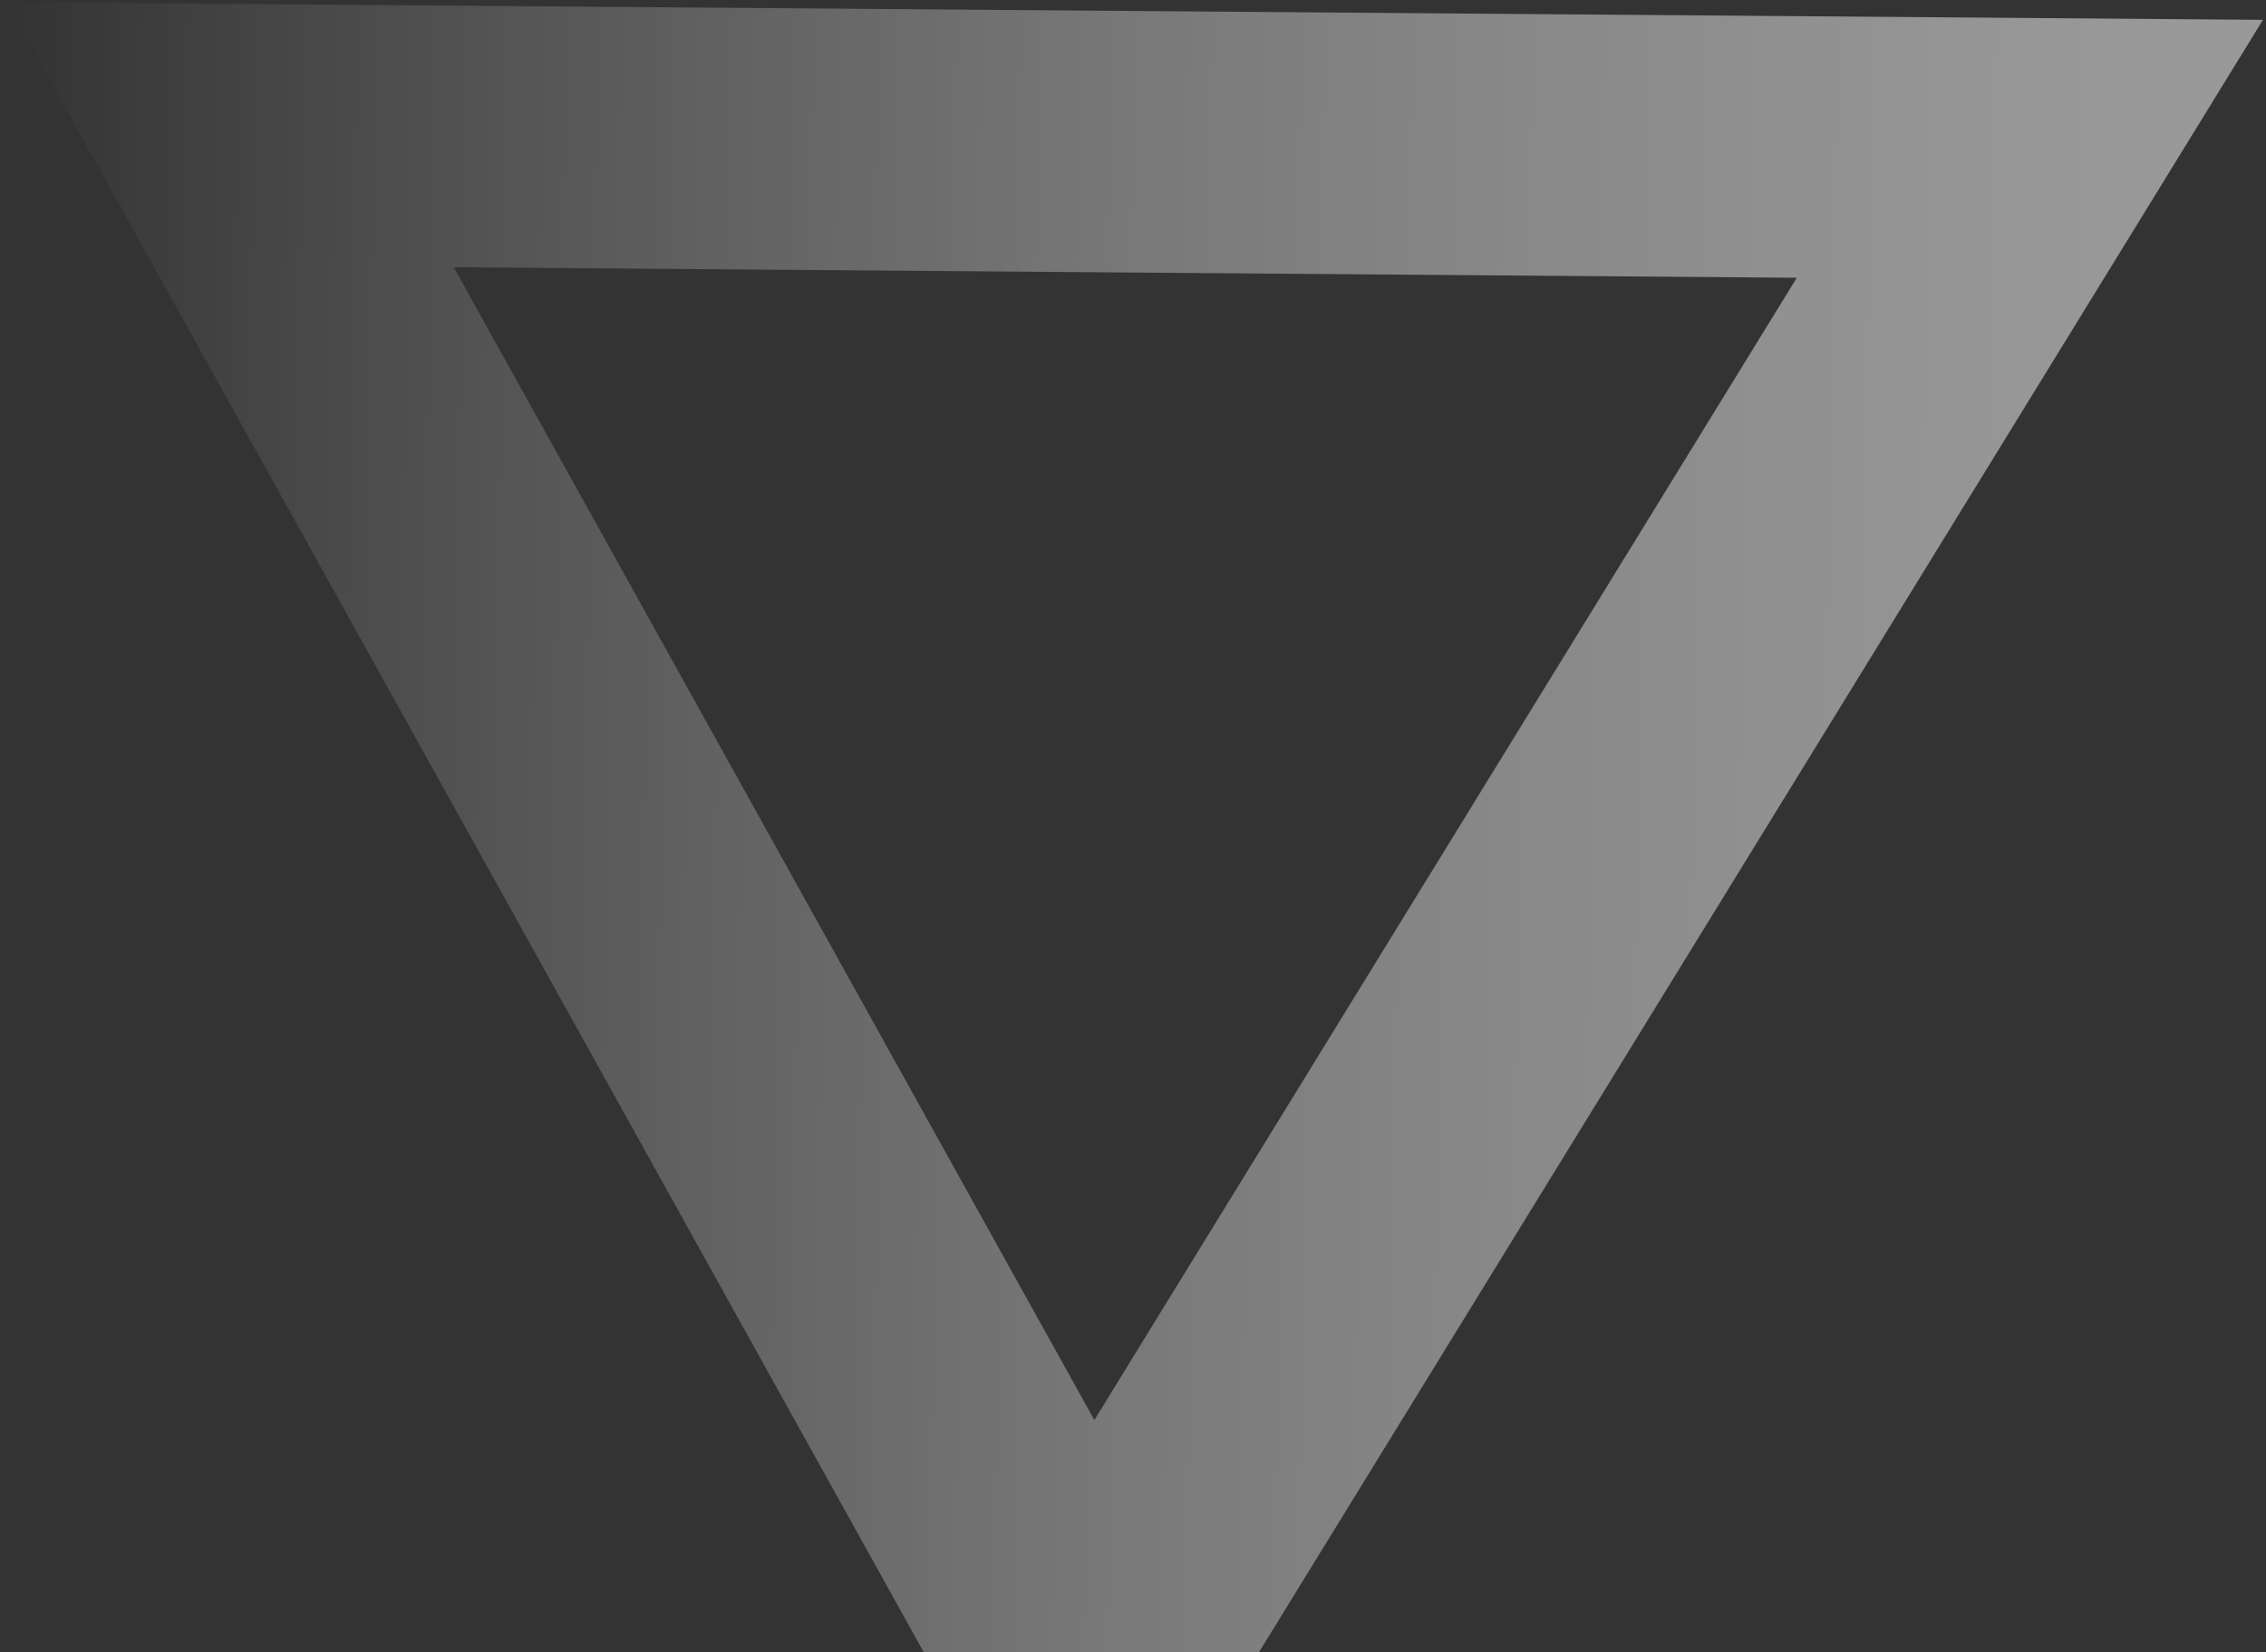 <svg width="229" height="167" viewBox="0 0 229 167" fill="none" xmlns="http://www.w3.org/2000/svg">
<rect x="0" y="0" width="229" height="167" fill="#333333" stroke="none"/>
<path opacity="0.5" d="M109.433 195.953L0.689 0.221L228.693 2.005L109.433 195.953ZM45.854 27.013L110.594 143.539L181.583 28.077L45.854 27.013Z" fill="url(#paint0_linear_1735_10050)"/>
<defs>
<linearGradient id="paint0_linear_1735_10050" x1="-0.983" y1="96.017" x2="226.982" y2="99.996" gradientUnits="userSpaceOnUse">
<stop stop-color="white" stop-opacity="0"/>
<stop offset="0.15" stop-color="white" stop-opacity="0.23"/>
<stop offset="0.32" stop-color="white" stop-opacity="0.46"/>
<stop offset="0.48" stop-color="white" stop-opacity="0.66"/>
<stop offset="0.64" stop-color="white" stop-opacity="0.81"/>
<stop offset="0.78" stop-color="white" stop-opacity="0.91"/>
<stop offset="0.9" stop-color="white" stop-opacity="0.98"/>
<stop offset="0.99" stop-color="white"/>
</linearGradient>
</defs>
</svg>
